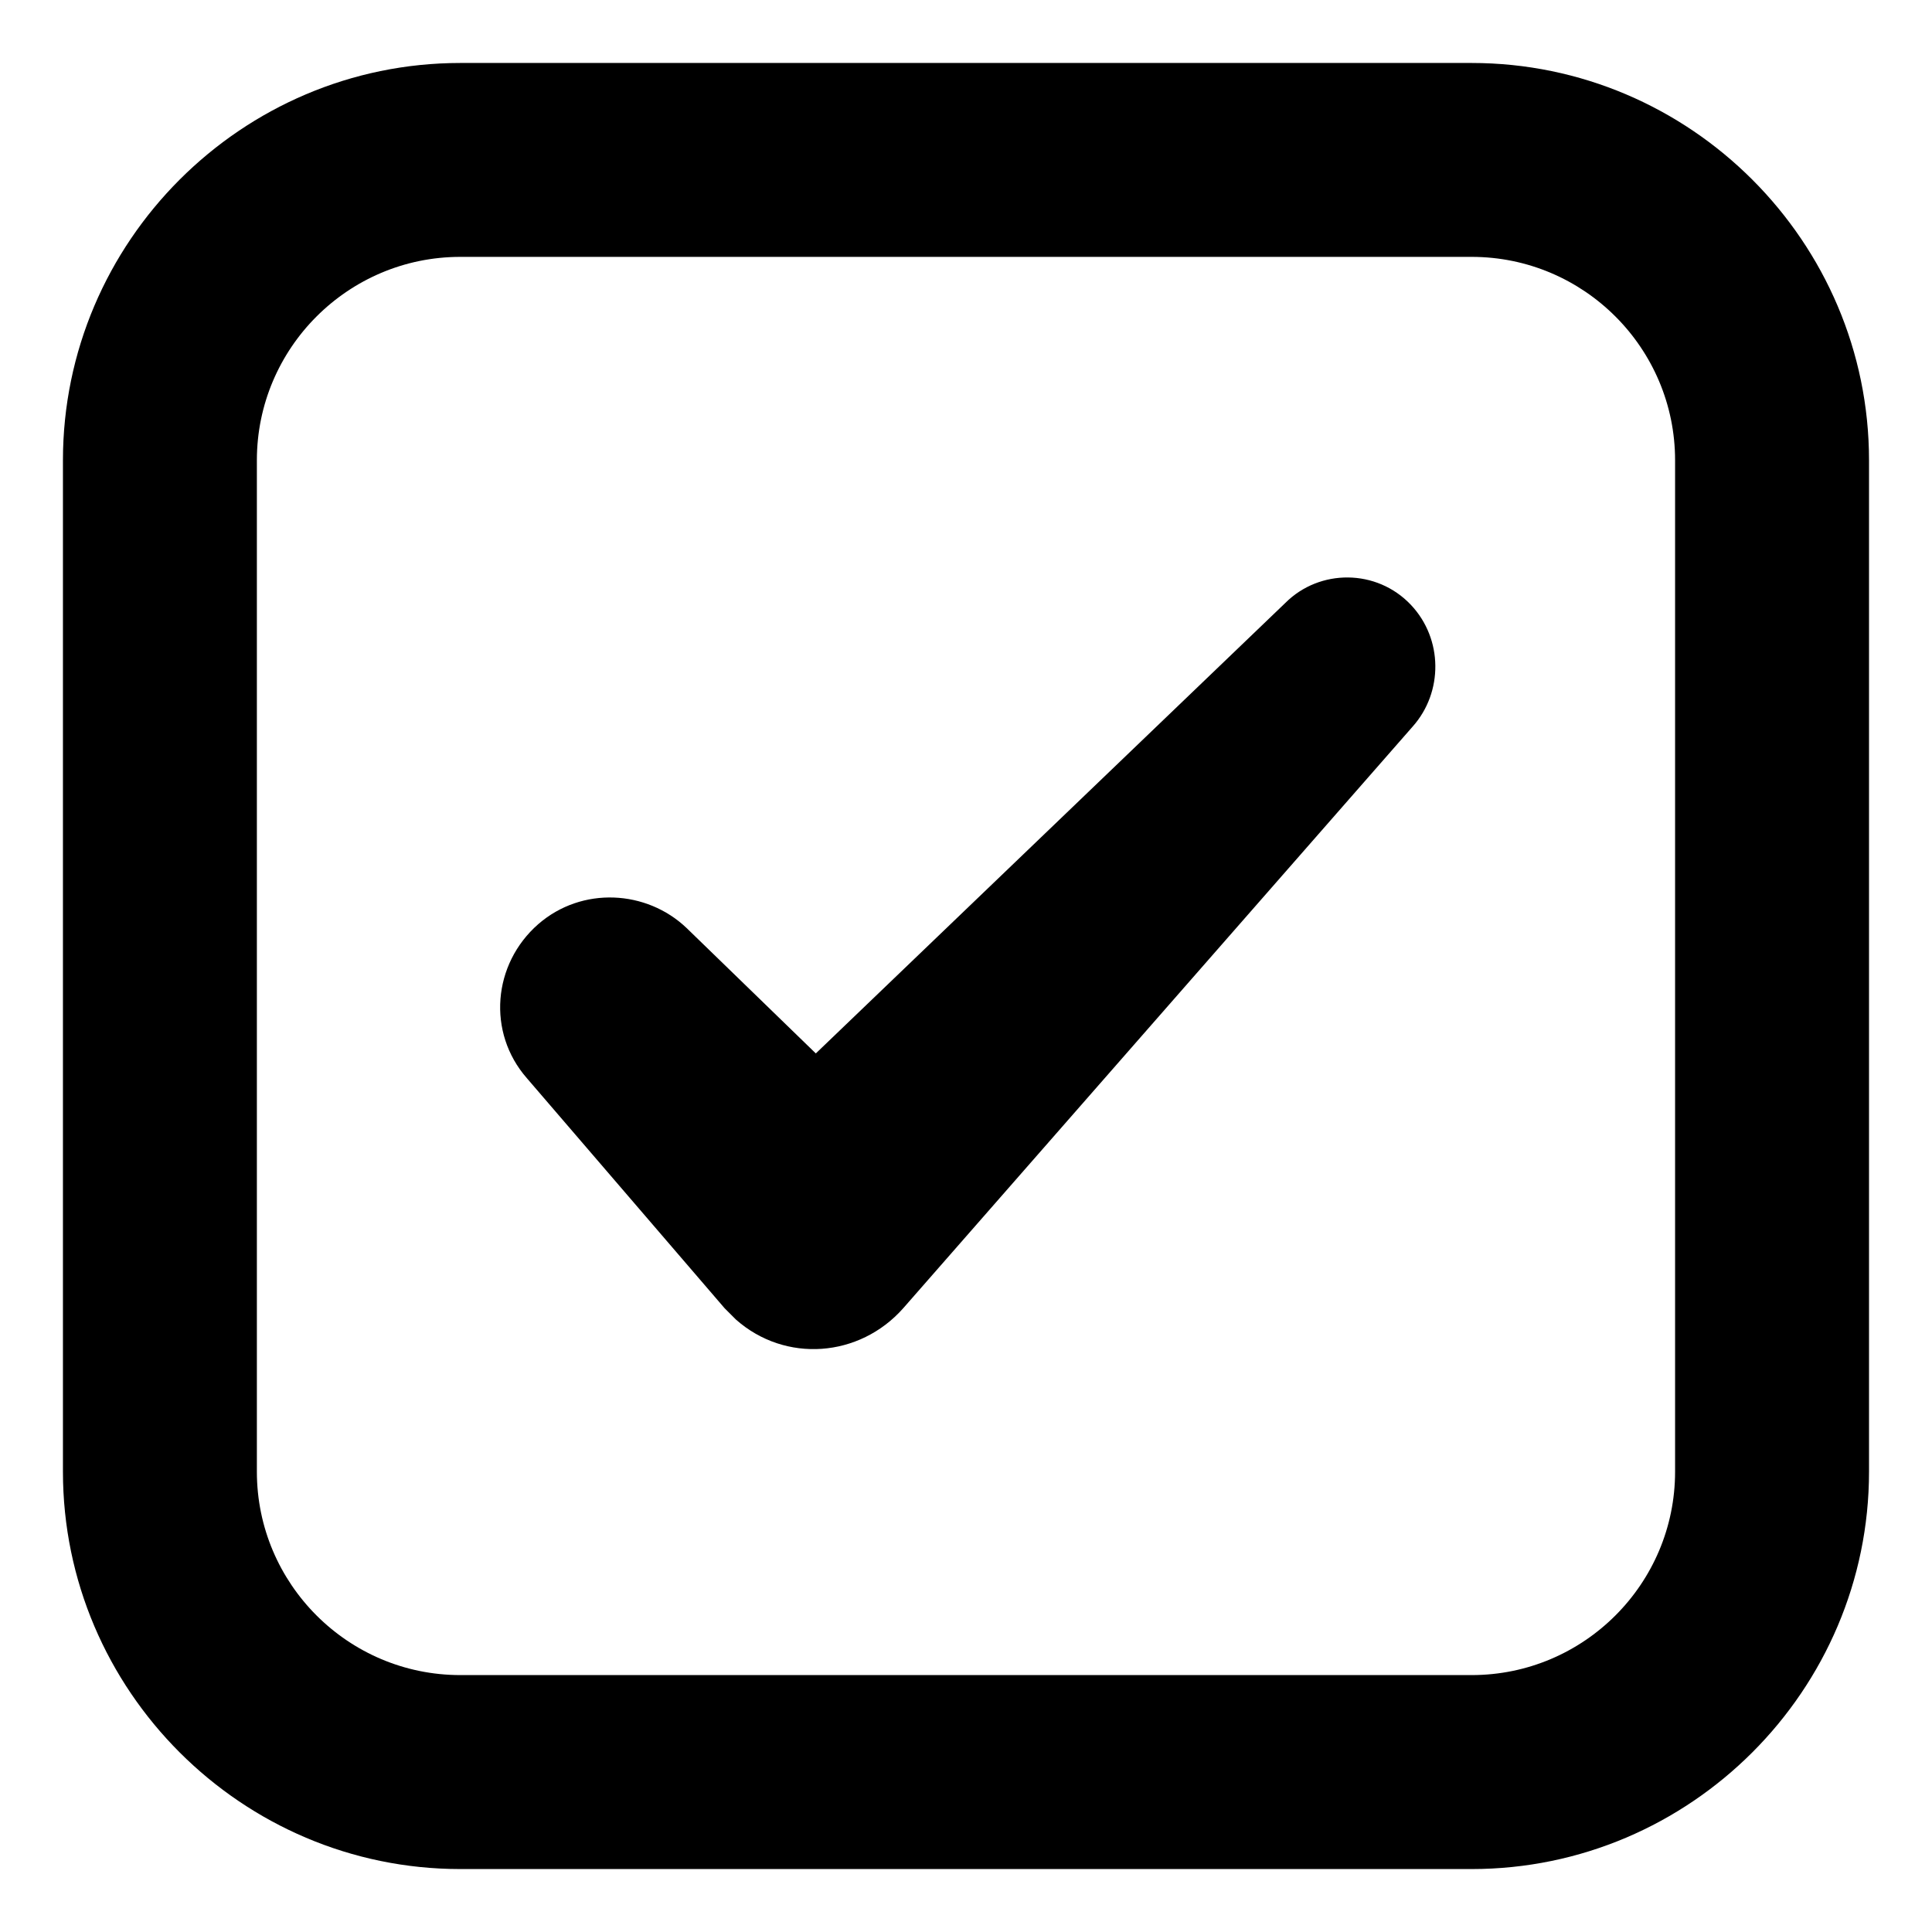 <?xml version="1.0" encoding="UTF-8"?>
<!-- Uploaded to: SVG Repo, www.svgrepo.com, Generator: SVG Repo Mixer Tools -->
<svg fill="#000000" width="800px" height="800px" version="1.1" viewBox="144 144 512 512" xmlns="http://www.w3.org/2000/svg">
 <g>
  <path d="m484.64 303.77-124.44 119.4-34.262-33.25c-10.578-10.078-27.711-11.082-39.297-1.008-12.09 10.578-13.602 28.719-3.023 40.809l52.398 60.961c1.008 1.008 2.016 2.016 3.023 3.023 13.098 11.586 32.746 10.078 44.336-3.023l135.02-154.16c8.062-9.07 8.062-23.176-0.504-32.242-9.07-9.574-24.184-9.574-33.254-0.508z"/>
  <path d="m534.01 160.69h-268.03c-57.938 0-105.3 47.359-105.3 105.3v268.03c0 57.938 47.359 105.3 105.3 105.3h268.03c57.938 0 105.3-47.359 105.3-105.3v-268.03c0-57.938-47.359-105.3-105.3-105.3zm53.906 373.32c0 29.727-24.184 53.906-53.906 53.906h-268.03c-29.727 0-53.906-24.184-53.906-53.906v-268.03c0-29.727 24.184-53.906 53.906-53.906h268.03c29.727 0 53.906 24.184 53.906 53.906z"/>
 </g>
</svg>